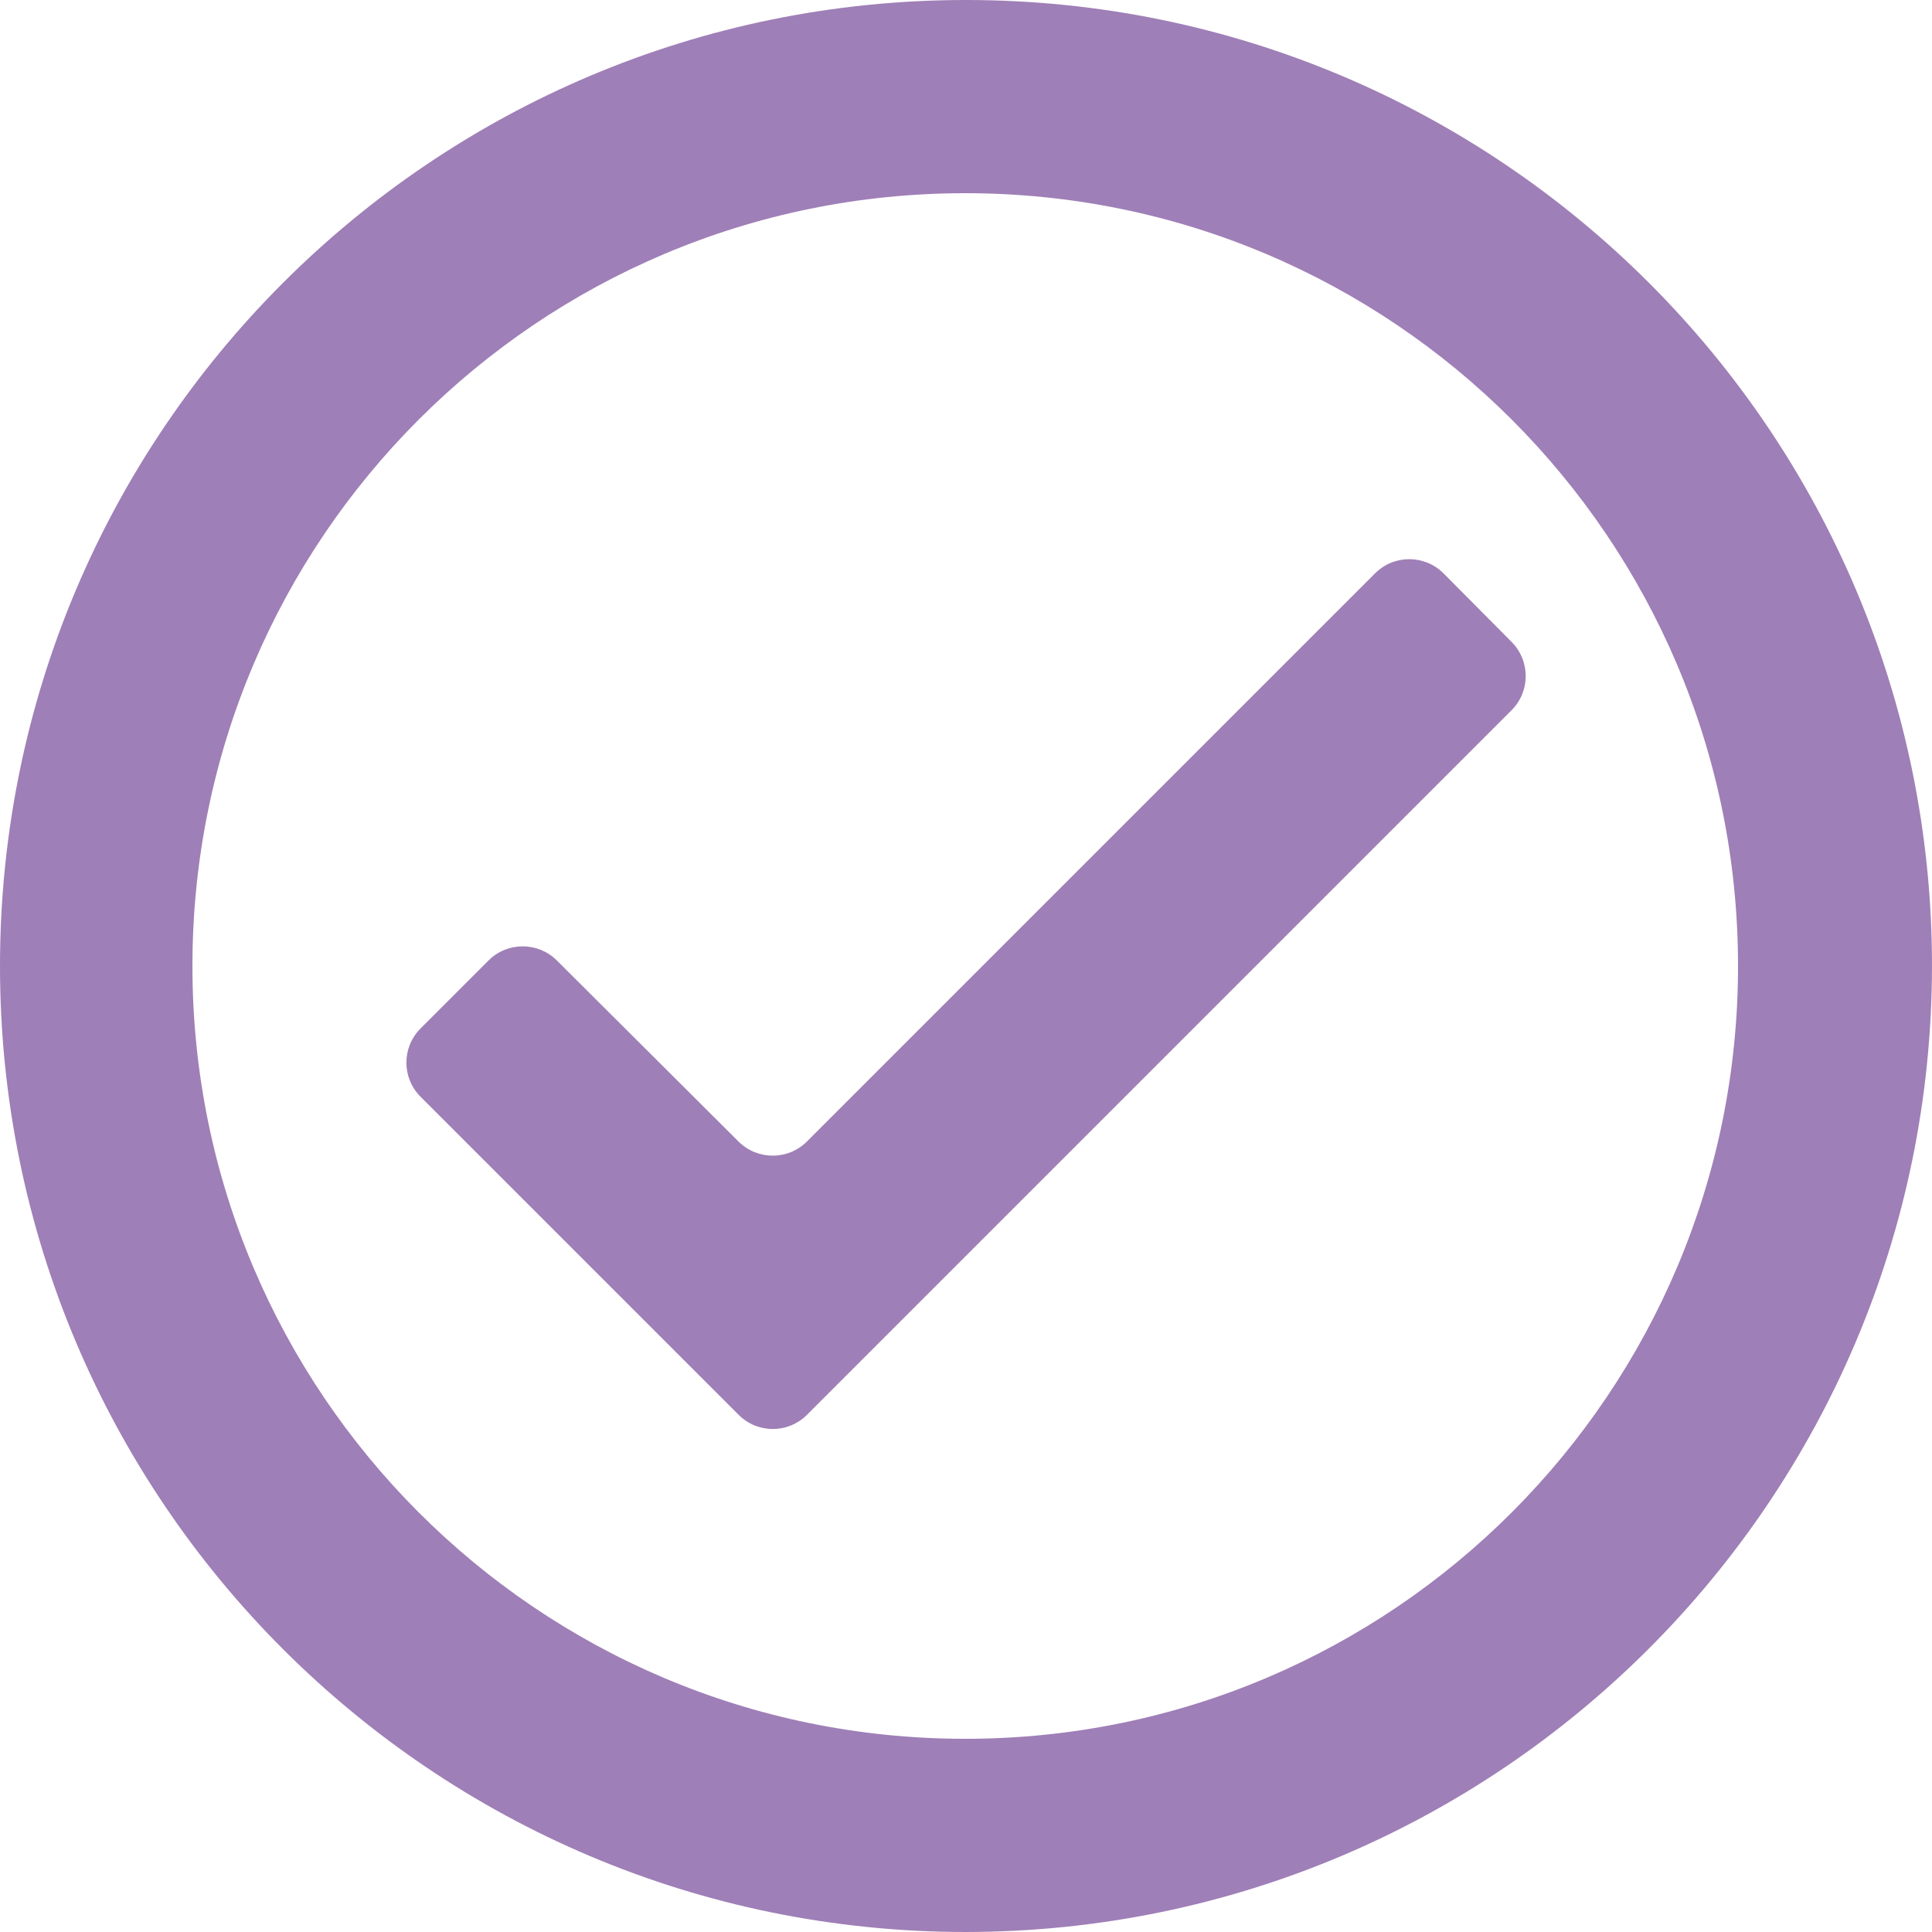 <?xml version="1.0" encoding="UTF-8"?> <svg xmlns="http://www.w3.org/2000/svg" width="20" height="20" viewBox="0 0 20 20" fill="none"> <path opacity="0.5" d="M10 20C4.477 20 0 15.523 0 10C0 4.477 4.477 0 10 0C15.523 0 20 4.477 20 10C19.994 15.52 15.52 19.994 10 20ZM9.984 18H10C14.417 17.996 17.994 14.413 17.992 9.996C17.99 5.579 14.409 2 9.992 2C5.575 2 1.994 5.579 1.992 9.996C1.99 14.413 5.567 17.996 9.984 18ZM8.354 14.646C8.158 14.842 7.842 14.842 7.646 14.646L4.354 11.354C4.158 11.158 4.158 10.842 4.354 10.646L5.057 9.943C5.252 9.748 5.568 9.748 5.764 9.942L7.646 11.818C7.842 12.012 8.158 12.012 8.353 11.817L14.235 5.935C14.431 5.739 14.748 5.74 14.944 5.936L15.649 6.646C15.843 6.842 15.842 7.158 15.648 7.352L8.354 14.646Z" fill="#400071"></path> </svg> 